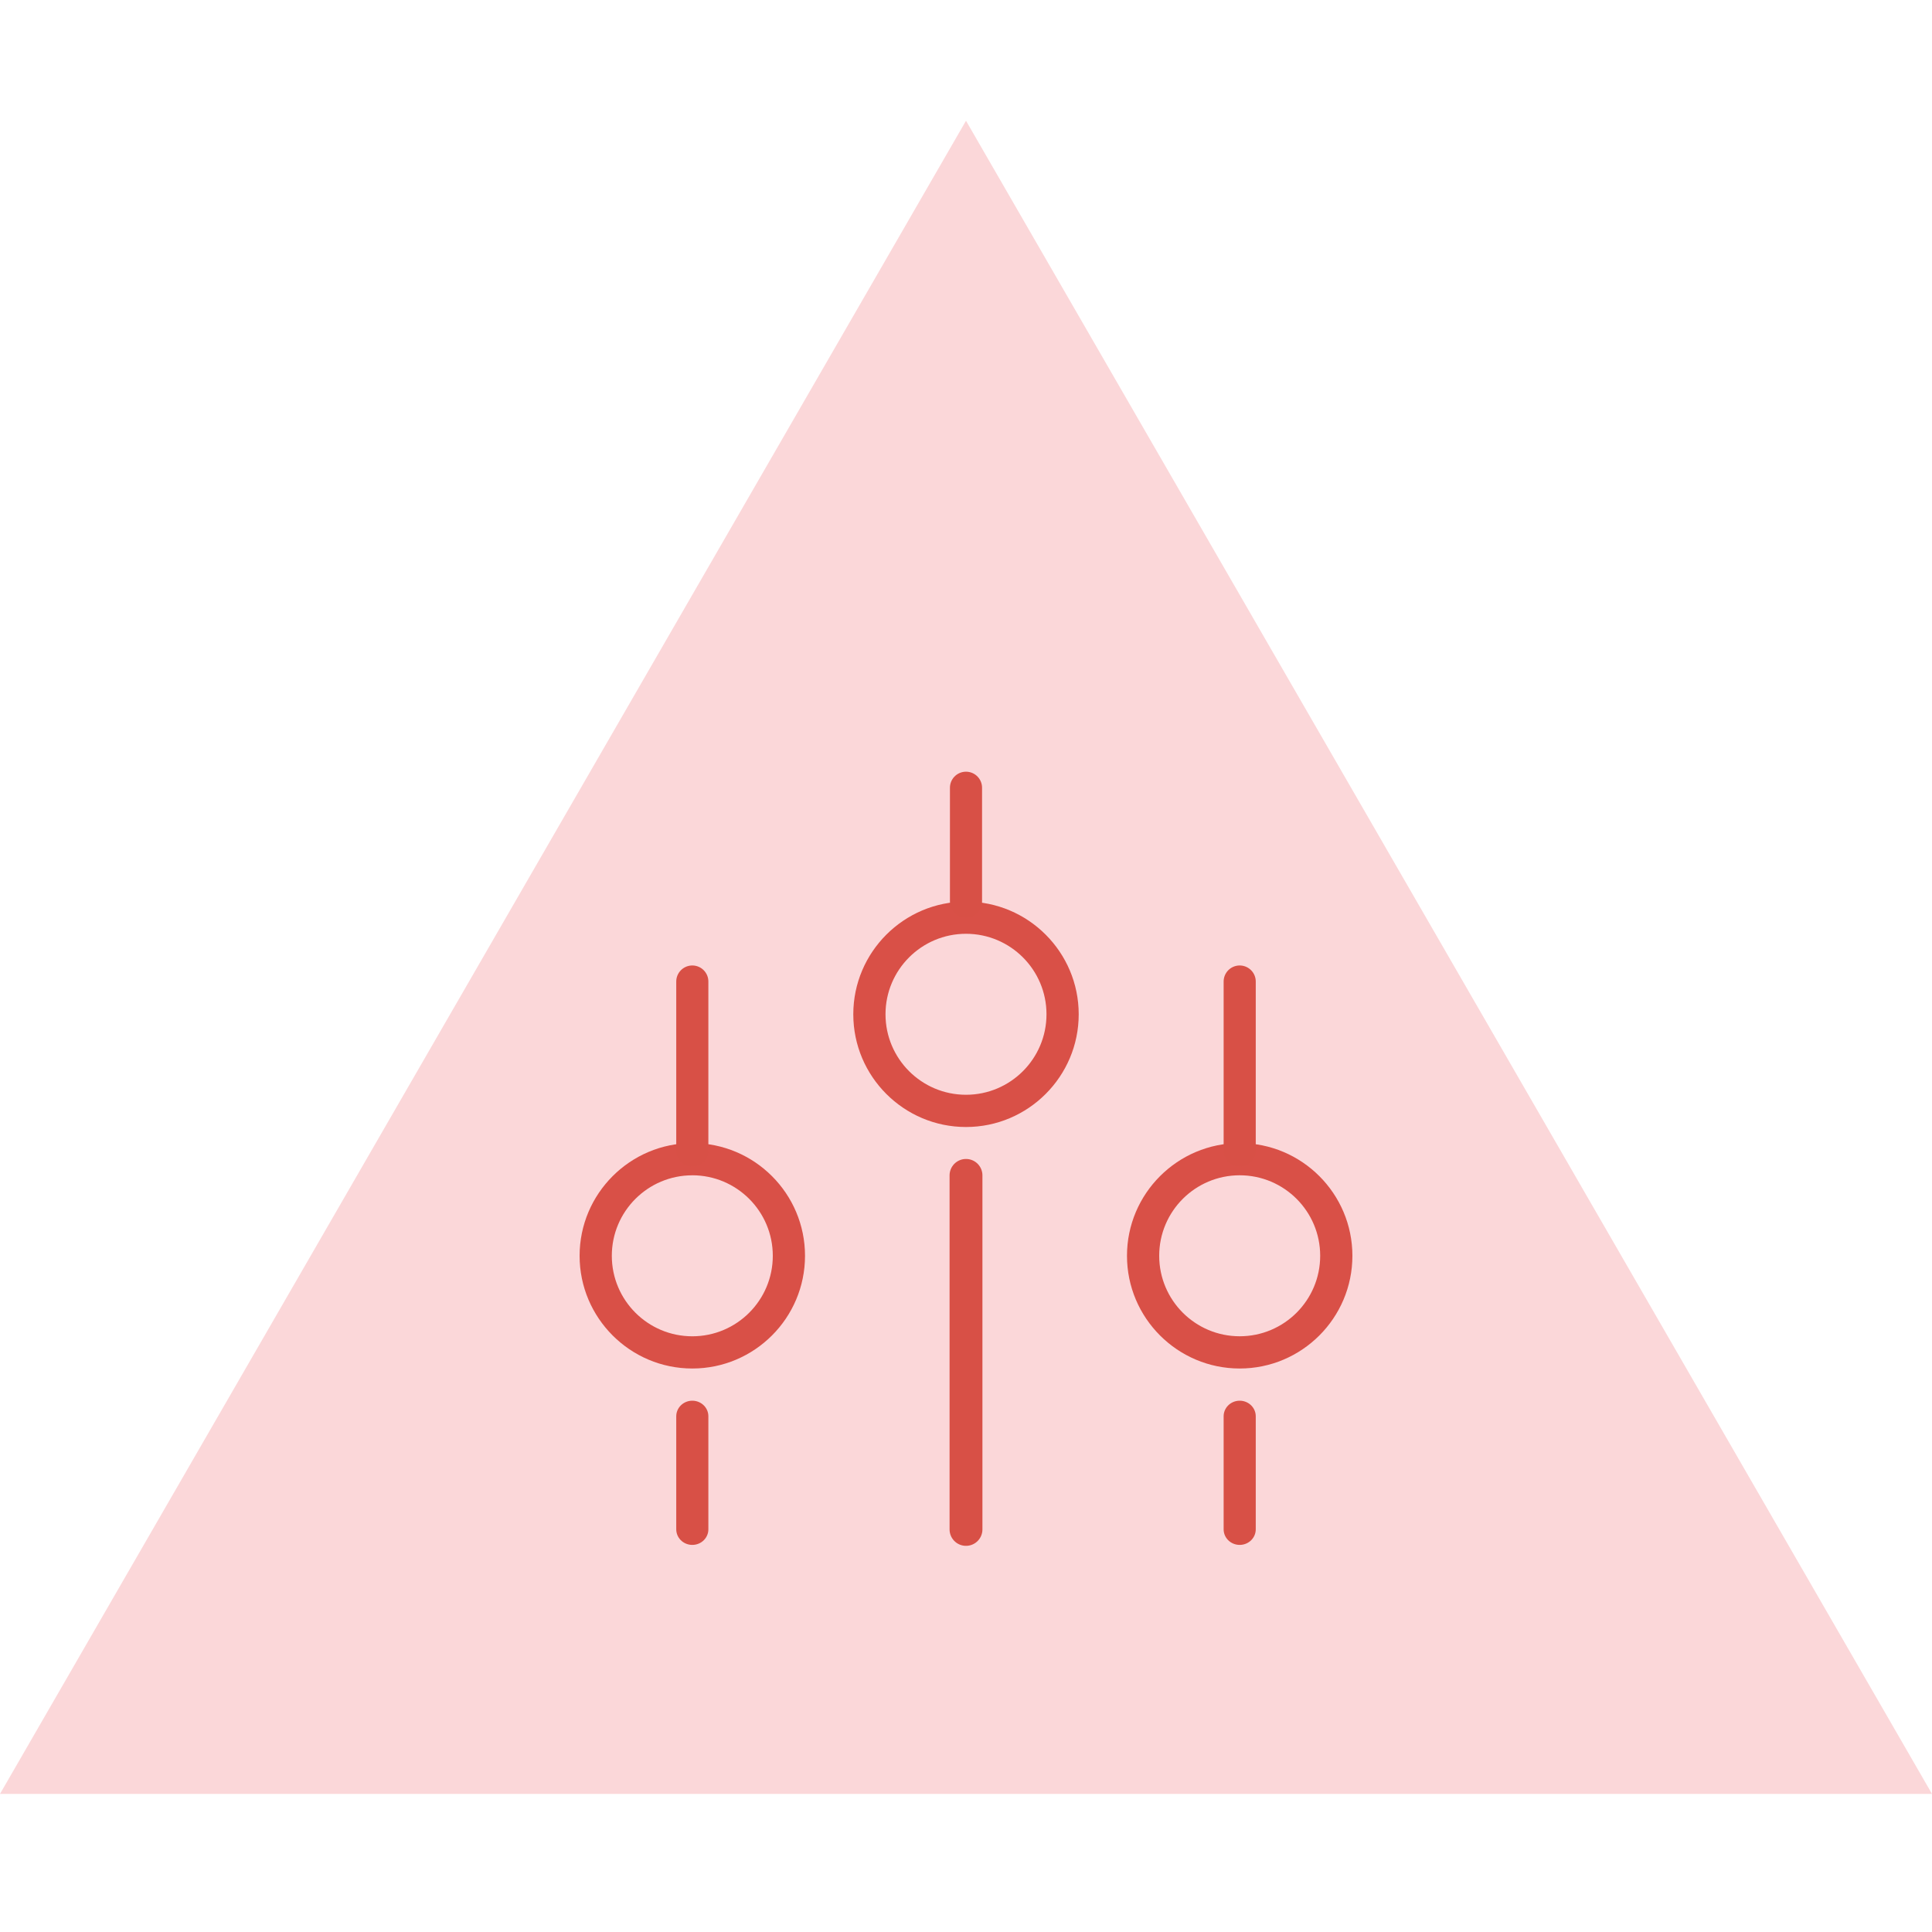 <svg id="e35LfAQUwTB1" xmlns="http://www.w3.org/2000/svg" xmlns:xlink="http://www.w3.org/1999/xlink" viewBox="0 0 80 80" shape-rendering="geometricPrecision" text-rendering="geometricPrecision">
<style><![CDATA[
#e35LfAQUwTB3_to {animation: e35LfAQUwTB3_to__to 3000ms linear infinite normal forwards}@keyframes e35LfAQUwTB3_to__to { 0% {transform: translate(40px,42px);animation-timing-function: cubic-bezier(0.25,0.46,0.45,0.94)} 33.333% {transform: translate(40px,52px);animation-timing-function: cubic-bezier(0.215,0.61,0.355,1)} 66.667% {transform: translate(40px,42px)} 100% {transform: translate(40px,42px)}} #e35LfAQUwTB4_to {animation: e35LfAQUwTB4_to__to 3000ms linear infinite normal forwards}@keyframes e35LfAQUwTB4_to__to { 0% {transform: translate(28.667px,52px);animation-timing-function: cubic-bezier(0.25,0.46,0.45,0.94)} 33.333% {transform: translate(28.667px,45.712px);animation-timing-function: cubic-bezier(0.215,0.61,0.355,1)} 66.667% {transform: translate(28.667px,52px)} 100% {transform: translate(28.667px,52px)}} #e35LfAQUwTB5_to {animation: e35LfAQUwTB5_to__to 3000ms linear infinite normal forwards}@keyframes e35LfAQUwTB5_to__to { 0% {transform: translate(51.333px,52px);animation-timing-function: cubic-bezier(0.25,0.46,0.45,0.94)} 33.333% {transform: translate(51.333px,45.712px);animation-timing-function: cubic-bezier(0.215,0.61,0.355,1)} 66.667% {transform: translate(51.333px,52px)} 100% {transform: translate(51.333px,52px)}} #e35LfAQUwTB6 {animation: e35LfAQUwTB6_s_do 3000ms linear infinite normal forwards}@keyframes e35LfAQUwTB6_s_do { 0% {stroke-dashoffset: 0;animation-timing-function: cubic-bezier(0.25,0.46,0.45,0.94)} 33.333% {stroke-dashoffset: 9.75;animation-timing-function: cubic-bezier(0.215,0.61,0.355,1)} 66.667% {stroke-dashoffset: 0} 100% {stroke-dashoffset: 0}} #e35LfAQUwTB7 {animation: e35LfAQUwTB7_s_do 3000ms linear infinite normal forwards}@keyframes e35LfAQUwTB7_s_do { 0% {stroke-dashoffset: -10;animation-timing-function: cubic-bezier(0.25,0.46,0.45,0.94)} 33.333% {stroke-dashoffset: 0;animation-timing-function: cubic-bezier(0.215,0.61,0.355,1)} 66.667% {stroke-dashoffset: -10} 100% {stroke-dashoffset: -10}} #e35LfAQUwTB8 {animation: e35LfAQUwTB8_s_do 3000ms linear infinite normal forwards}@keyframes e35LfAQUwTB8_s_do { 0% {stroke-dashoffset: 0;animation-timing-function: cubic-bezier(0.25,0.46,0.45,0.94)} 33.333% {stroke-dashoffset: 6;animation-timing-function: cubic-bezier(0.215,0.61,0.355,1)} 66.667% {stroke-dashoffset: 0} 100% {stroke-dashoffset: 0}} #e35LfAQUwTB9 {animation: e35LfAQUwTB9_s_do 3000ms linear infinite normal forwards}@keyframes e35LfAQUwTB9_s_do { 0% {stroke-dashoffset: 0;animation-timing-function: cubic-bezier(0.25,0.46,0.45,0.94)} 33.333% {stroke-dashoffset: 6;animation-timing-function: cubic-bezier(0.215,0.61,0.355,1)} 66.667% {stroke-dashoffset: 0} 100% {stroke-dashoffset: 0}} #e35LfAQUwTB10 {animation: e35LfAQUwTB10_s_do 3000ms linear infinite normal forwards}@keyframes e35LfAQUwTB10_s_do { 0% {stroke-dashoffset: -6.5;animation-timing-function: cubic-bezier(0.25,0.46,0.45,0.94)} 33.333% {stroke-dashoffset: 0;animation-timing-function: cubic-bezier(0.215,0.61,0.355,1)} 66.667% {stroke-dashoffset: -6.5} 100% {stroke-dashoffset: -6.5}} #e35LfAQUwTB11 {animation: e35LfAQUwTB11_s_do 3000ms linear infinite normal forwards}@keyframes e35LfAQUwTB11_s_do { 0% {stroke-dashoffset: -6.5;animation-timing-function: cubic-bezier(0.25,0.46,0.45,0.94)} 33.333% {stroke-dashoffset: 0;animation-timing-function: cubic-bezier(0.215,0.61,0.355,1)} 66.667% {stroke-dashoffset: -6.5} 100% {stroke-dashoffset: -6.5}}
]]></style>
<path d="M40,5L80,74.282h-80L40,5Z" fill="#fbd7d9"/><g id="e35LfAQUwTB3_to" transform="translate(40,42)"><path d="M40,37.333c-2.573,0-4.667,2.093-4.667,4.667s2.093,4.667,4.667,4.667c2.573,0,4.667-2.093,4.667-4.667s-2.093-4.667-4.667-4.667Zm0,1.333c1.84,0,3.333,1.493,3.333,3.333s-1.493,3.333-3.333,3.333-3.333-1.493-3.333-3.333s1.493-3.333,3.333-3.333Z" transform="translate(-40,-42)" clip-rule="evenodd" fill="#d95047" fill-rule="evenodd"/></g><g id="e35LfAQUwTB4_to" transform="translate(28.667,52)"><path d="M28.667,47.333C26.093,47.333,24,49.427,24,52s2.093,4.667,4.667,4.667s4.667-2.093,4.667-4.667-2.093-4.667-4.667-4.667Zm0,1.333C30.507,48.667,32,50.16,32,52s-1.493,3.333-3.333,3.333-3.333-1.493-3.333-3.333s1.493-3.333,3.333-3.333Z" transform="translate(-28.667,-52)" clip-rule="evenodd" fill="#d95047" fill-rule="evenodd"/></g><g id="e35LfAQUwTB5_to" transform="translate(51.333,52)"><path d="M51.333,47.333c-2.573,0-4.667,2.093-4.667,4.667s2.093,4.667,4.667,4.667s4.667-2.093,4.667-4.667-2.093-4.667-4.667-4.667Zm0,1.333c1.84,0,3.333,1.493,3.333,3.333s-1.493,3.333-3.333,3.333-3.333-1.493-3.333-3.333s1.493-3.333,3.333-3.333Z" transform="translate(-51.333,-52)" clip-rule="evenodd" fill="#d95047" fill-rule="evenodd"/></g><line id="e35LfAQUwTB6" x1="0" y1="-7.165" x2="0" y2="7.165" transform="matrix(-1.023 0 0-1.023 40 56)" fill="none" stroke="#d85046" stroke-width="1.33" stroke-linecap="round" stroke-dasharray="14.34"/><line id="e35LfAQUwTB7" x1="0" y1="7.357" x2="0" y2="-7.357" transform="translate(40 39.976)" fill="none" stroke="#d85046" stroke-width="1.33" stroke-linecap="round" stroke-miterlimit="1" stroke-dashoffset="-10" stroke-dasharray="14.72"/><line id="e35LfAQUwTB8" x1="0" y1="-3.5" x2="0" y2="3.5" transform="translate(28.667 44.143)" fill="none" stroke="#d85046" stroke-width="1.33" stroke-linecap="round" stroke-dasharray="7"/><line id="e35LfAQUwTB9" x1="0" y1="-3.5" x2="0" y2="3.5" transform="translate(51.333 44.143)" fill="none" stroke="#d85046" stroke-width="1.33" stroke-linecap="round" stroke-dasharray="7"/><line id="e35LfAQUwTB10" x1="0" y1="-5.663" x2="0" y2="5.663" transform="matrix(-1 0 0 0.97 28.667 57.833)" fill="none" stroke="#d85046" stroke-width="1.33" stroke-linecap="round" stroke-dashoffset="-6.5" stroke-dasharray="11.33"/><line id="e35LfAQUwTB11" x1="0" y1="-5.663" x2="0" y2="5.663" transform="matrix(-1 0 0 0.97 51.333 57.833)" fill="none" stroke="#d85046" stroke-width="1.33" stroke-linecap="round" stroke-dashoffset="-6.5" stroke-dasharray="11.33"/></svg>
